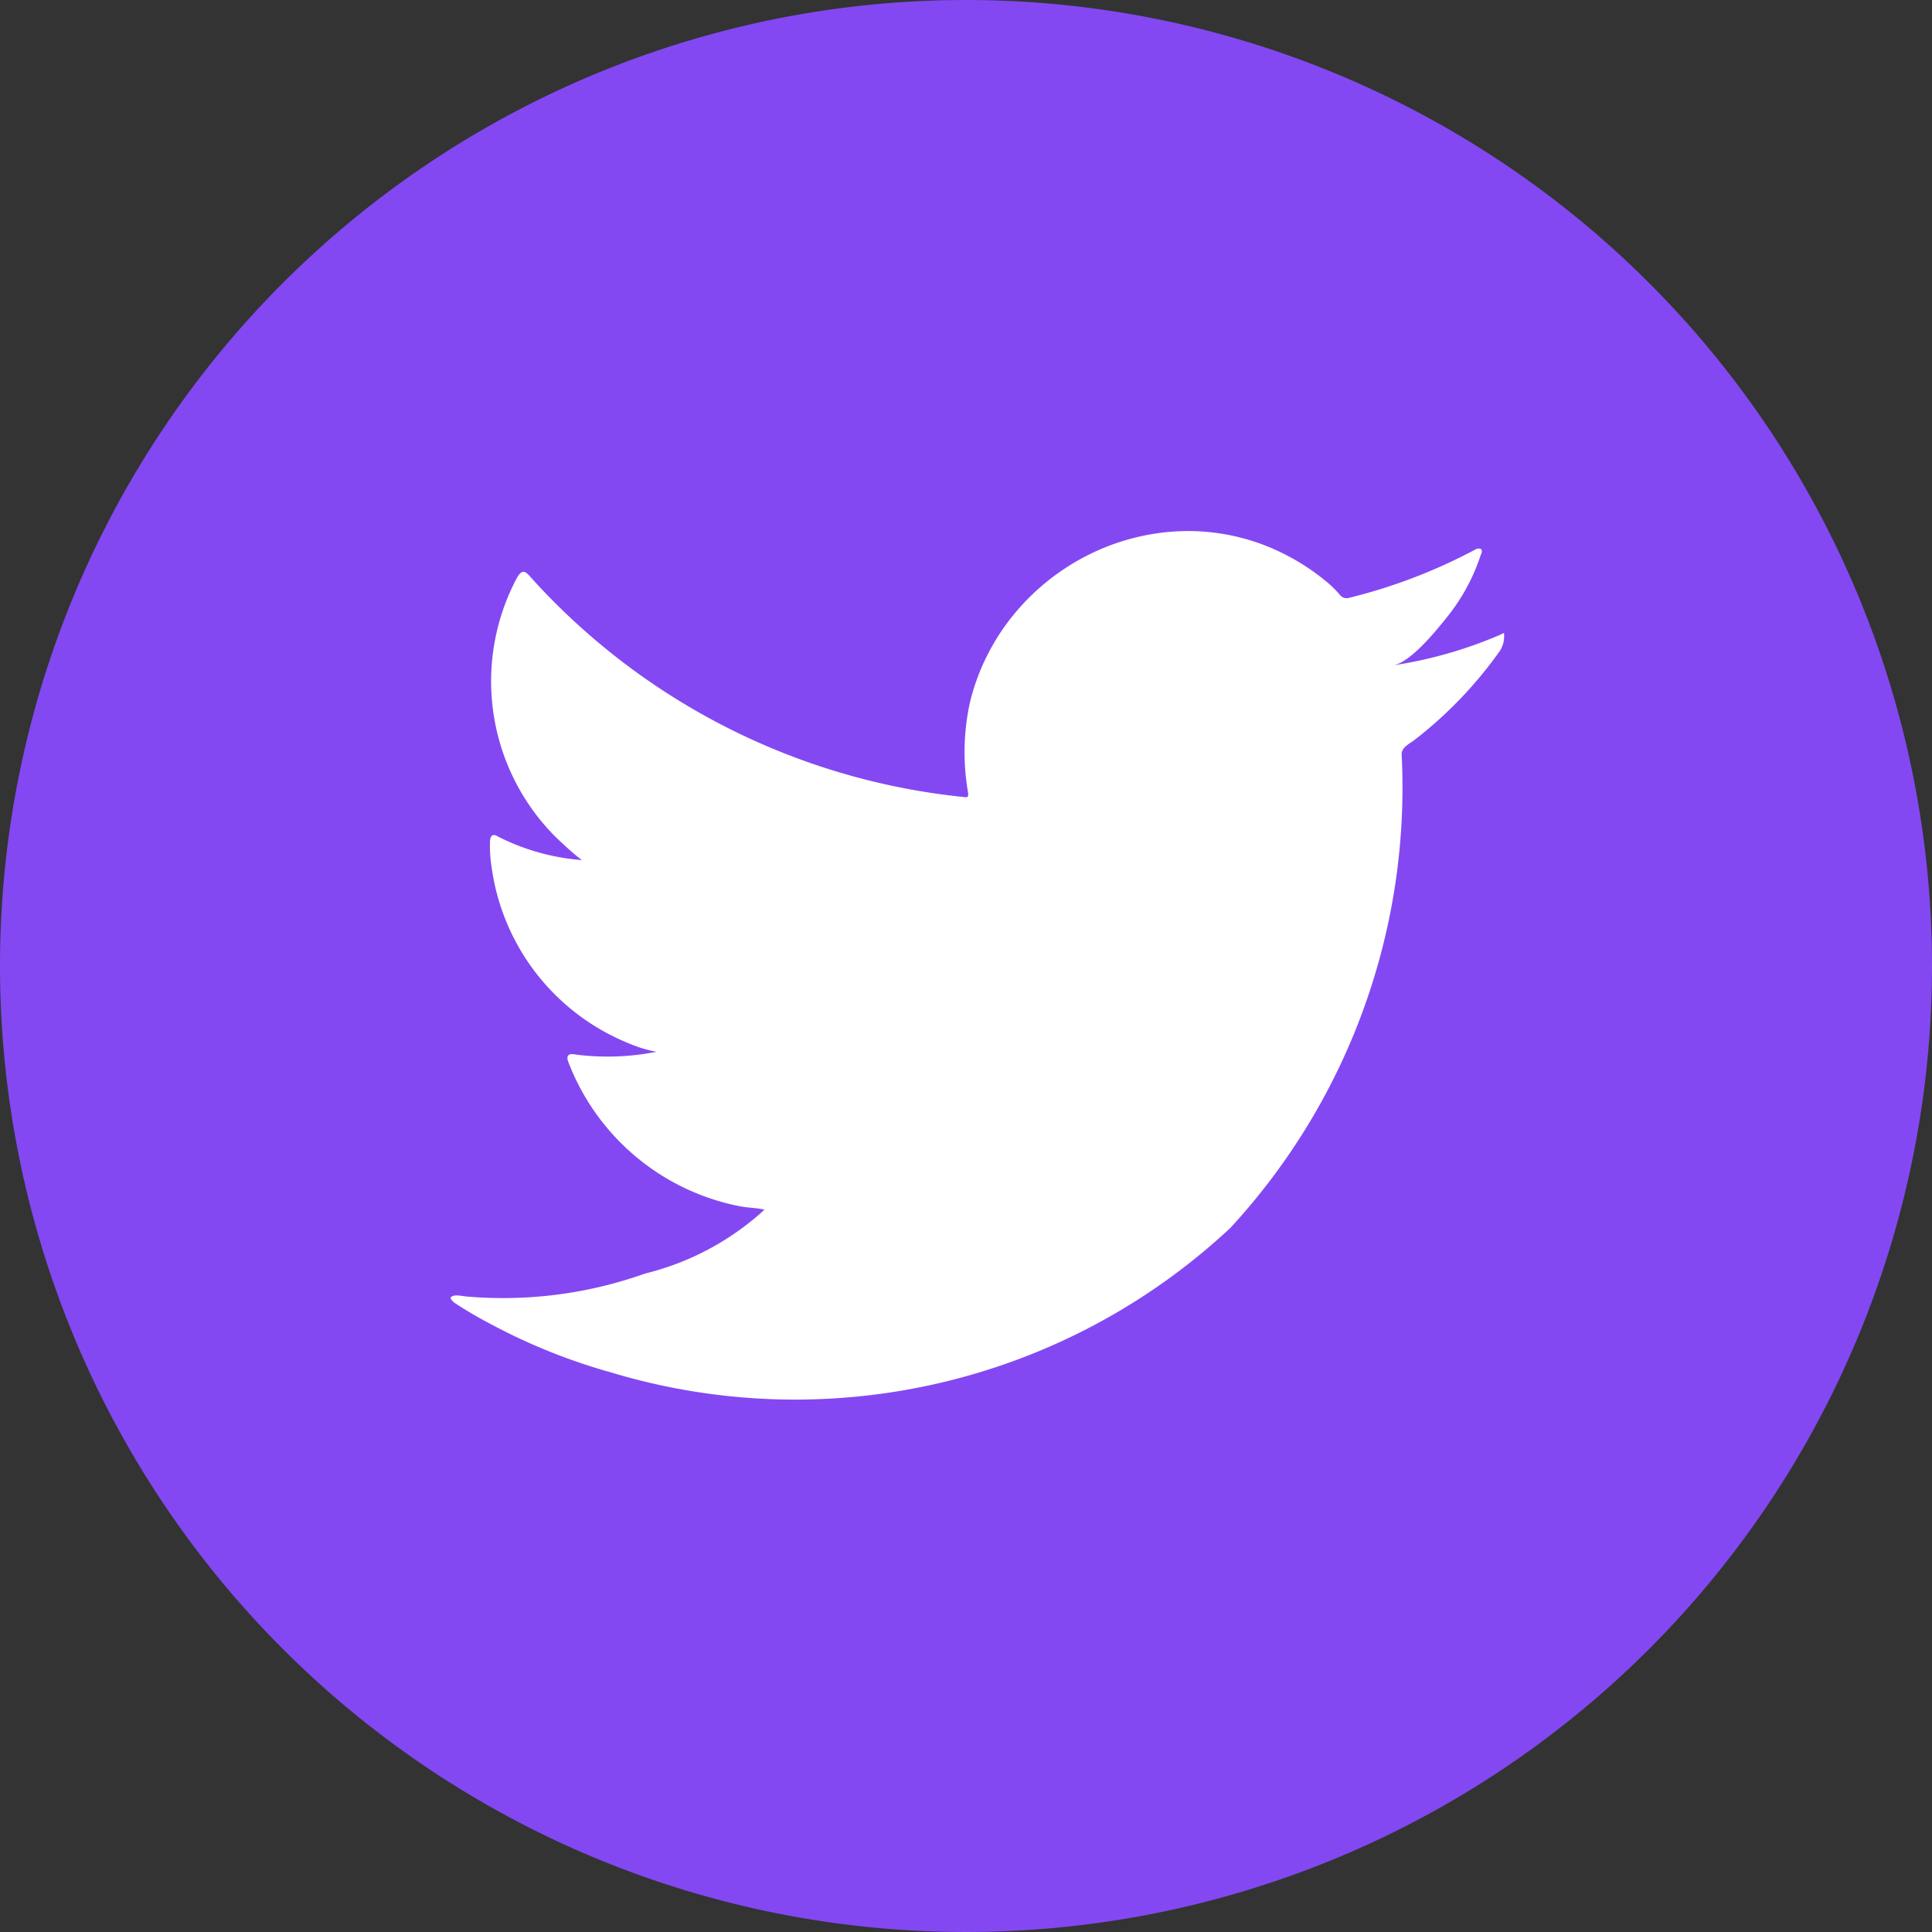 <svg xmlns="http://www.w3.org/2000/svg" xmlns:xlink="http://www.w3.org/1999/xlink" width="35.382" height="35.382" viewBox="0 0 35.382 35.382">
  <rect x="0" y="0" width="35.382" height="35.382" fill="#333333" stroke="none"/>
  <defs>
    <clipPath id="clip-path">
      <rect id="Rectangle_1967" data-name="Rectangle 1967" width="35.382" height="35.382" transform="translate(0 0)" fill="none"/>
    </clipPath>
  </defs>
  <g id="Group_1420" data-name="Group 1420" transform="translate(0 0)">
    <g id="Group_1419" data-name="Group 1419" clip-path="url(#clip-path)">
      <path id="Path_1839" data-name="Path 1839" d="M35.382,17.691A17.691,17.691,0,1,1,17.691,0,17.691,17.691,0,0,1,35.382,17.691" fill="#8348f2"/>
      <path id="Path_1840" data-name="Path 1840" d="M27.465,11.629a7.971,7.971,0,0,1-1.951.556c.314-.052.774-.62.959-.85a3.59,3.59,0,0,0,.648-1.181c.017-.034.029-.076,0-.1a.111.111,0,0,0-.1.009,9.974,9.974,0,0,1-2.313.885.155.155,0,0,1-.16-.042,1.894,1.894,0,0,0-.2-.207,4.106,4.106,0,0,0-1.121-.686A3.886,3.886,0,0,0,21.5,9.734a4.115,4.115,0,0,0-1.63.46,4.2,4.2,0,0,0-1.316,1.075,4.05,4.05,0,0,0-.786,1.573,4.261,4.261,0,0,0-.041,1.661c.012.093,0,.106-.08.093A12.358,12.358,0,0,1,9.7,10.55c-.093-.106-.143-.106-.22.008a4.032,4.032,0,0,0,.688,4.763c.155.148.316.3.488.43a4.063,4.063,0,0,1-1.534-.43c-.093-.059-.139-.025-.148.08A2.469,2.469,0,0,0,9,15.857a4.076,4.076,0,0,0,2.512,3.249,2.315,2.315,0,0,0,.51.156,4.582,4.582,0,0,1-1.505.047c-.109-.021-.151.033-.109.139a4.233,4.233,0,0,0,3.161,2.647c.143.025.286.025.43.058-.009.013-.017.013-.026.026a5,5,0,0,1-2.158,1.144,7.747,7.747,0,0,1-3.279.42c-.176-.026-.213-.024-.261,0s-.006.072.05.117c.224.148.451.279.683.4a10.837,10.837,0,0,0,2.192.877,11.674,11.674,0,0,0,11.333-2.65,11.893,11.893,0,0,0,3.136-8.676c0-.124.147-.193.235-.259a7.669,7.669,0,0,0,1.542-1.6.487.487,0,0,0,.1-.307v-.017c0-.051,0-.036-.079,0" fill="#fff"/>
    </g>
  </g>
</svg>
